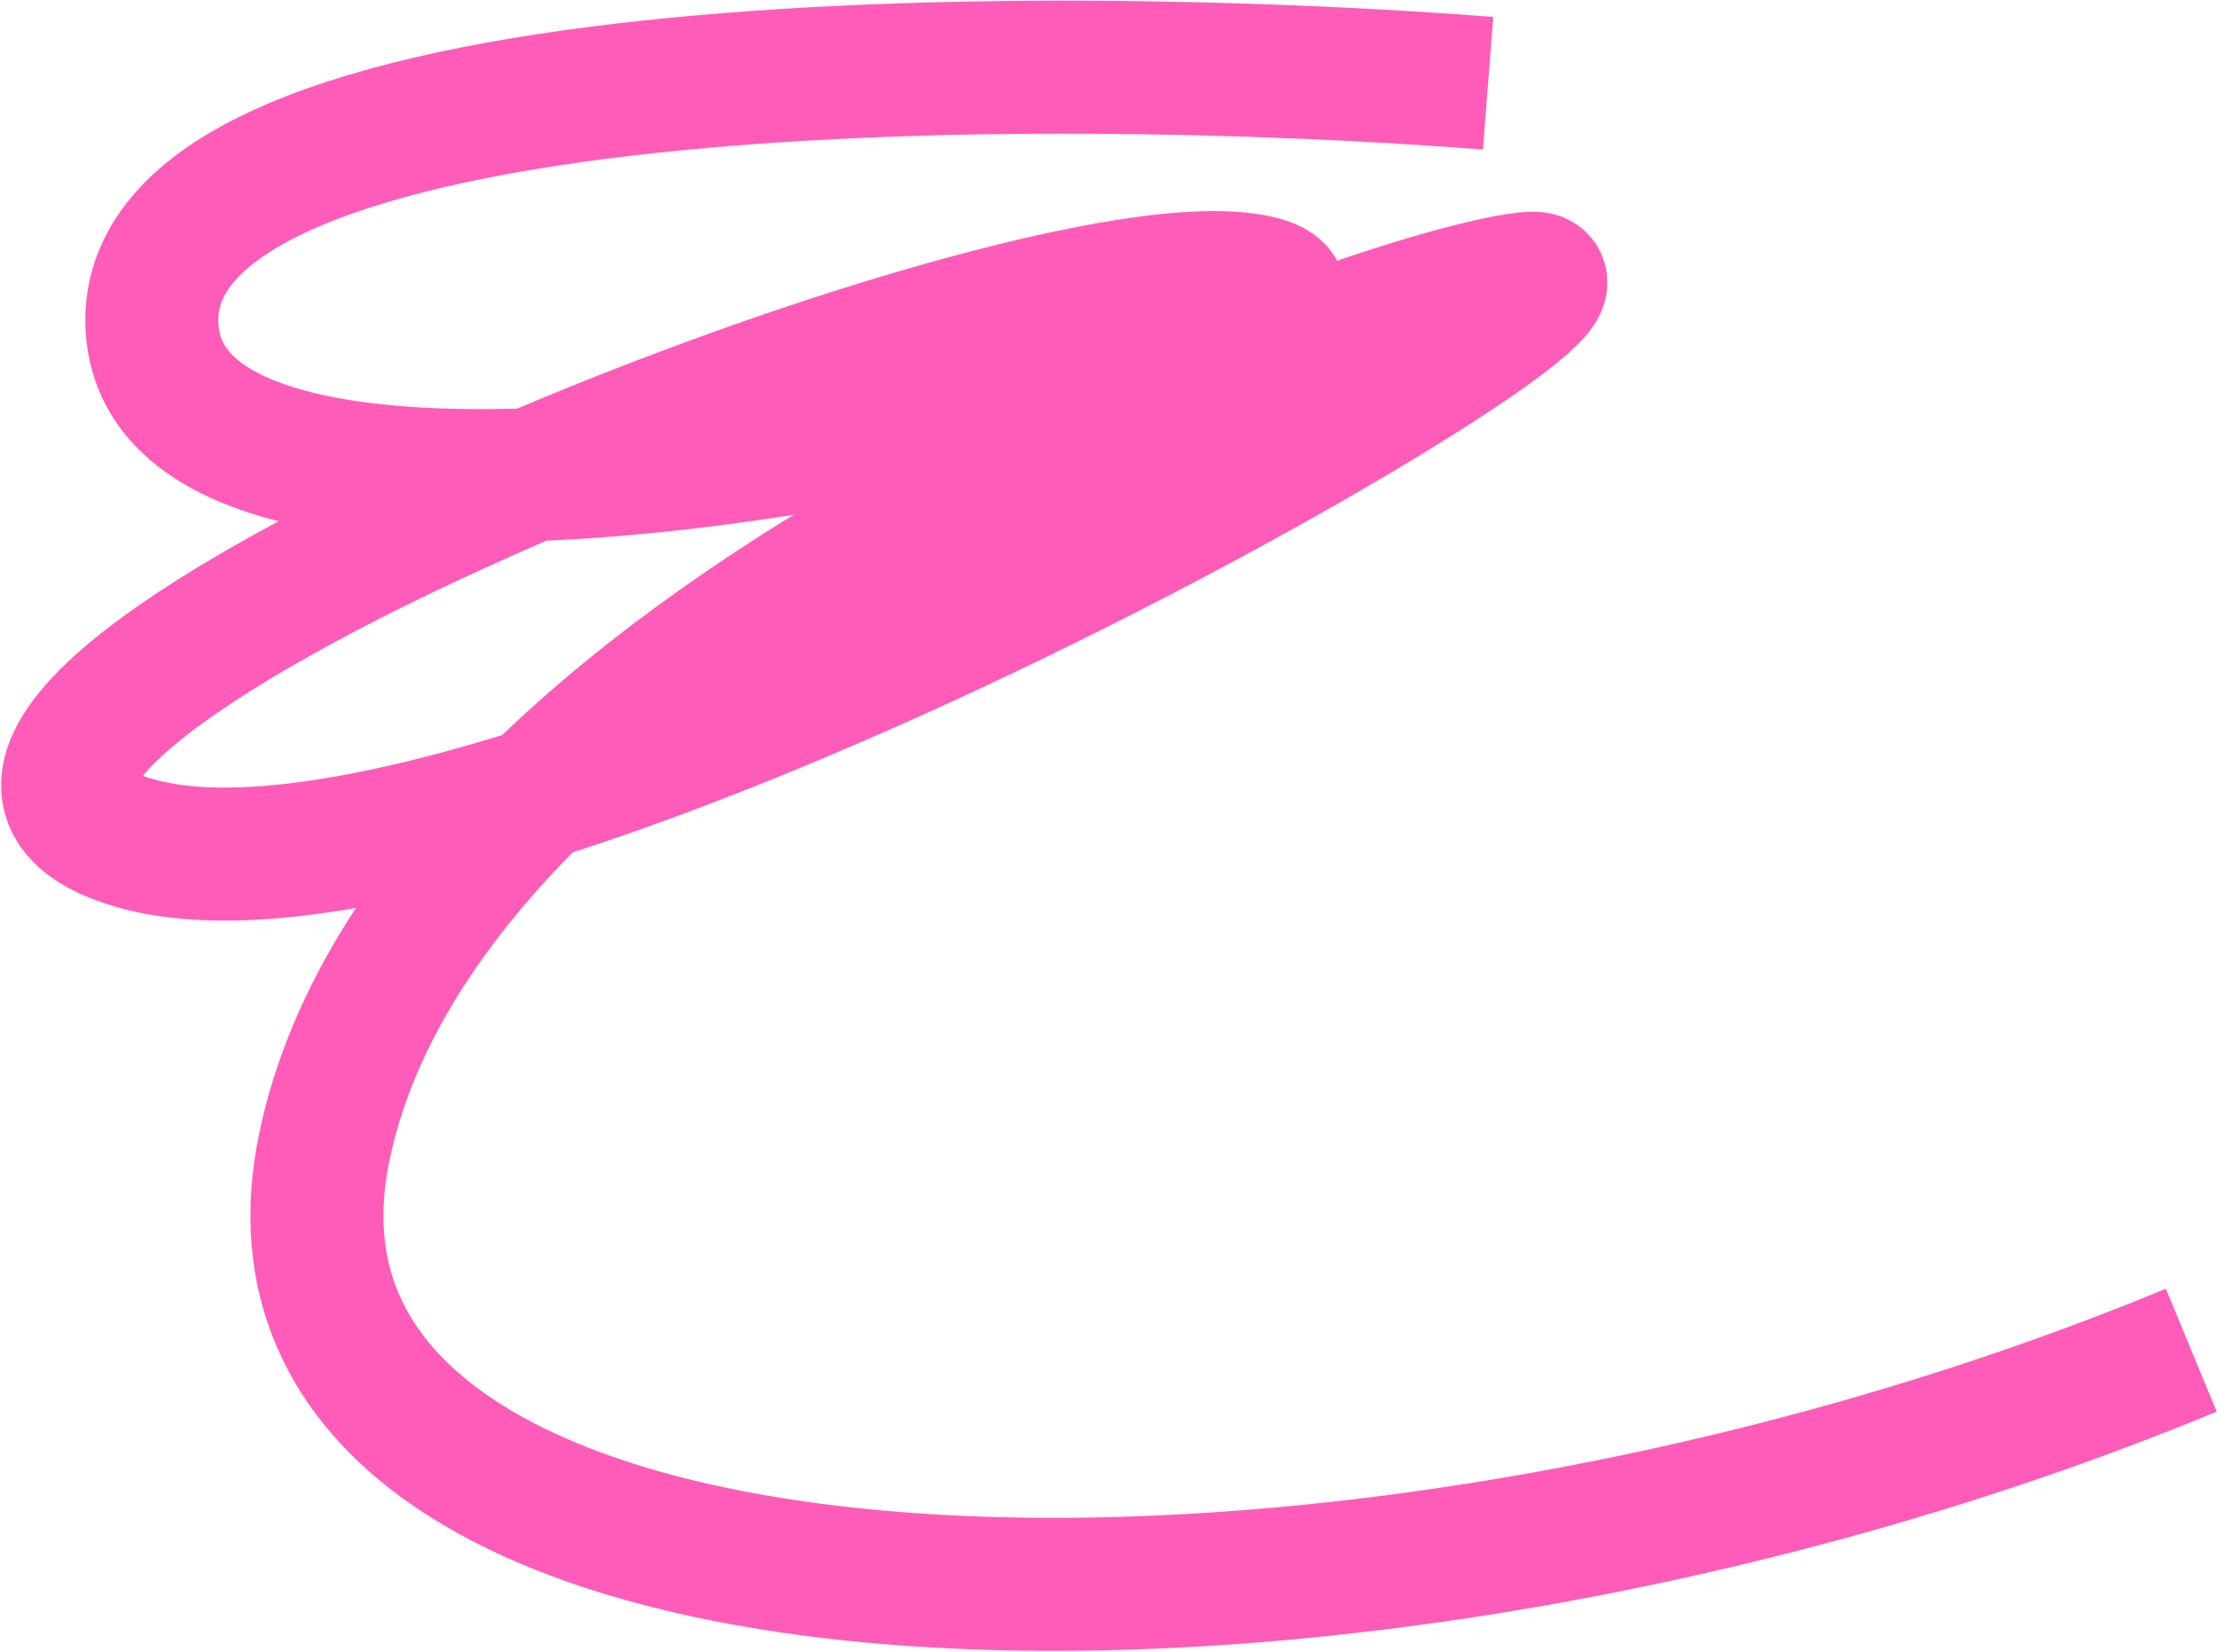 <?xml version="1.0" encoding="UTF-8"?> <svg xmlns="http://www.w3.org/2000/svg" width="1500" height="1118" viewBox="0 0 1500 1118" fill="none"><path d="M1482.61 913.581C902.317 1153.75 144.826 1131.06 219.563 775.519C294.3 419.976 946.491 194.121 1035.57 188.286C1124.64 182.452 337.012 641.211 91.352 570.501C-154.309 499.791 664.129 164.49 842.634 189.126C1021.14 213.762 111.722 454.656 102.796 219.956C95.655 32.197 702.508 32.635 1006.83 56.325" stroke="#FE5CB8" stroke-width="90"></path></svg> 